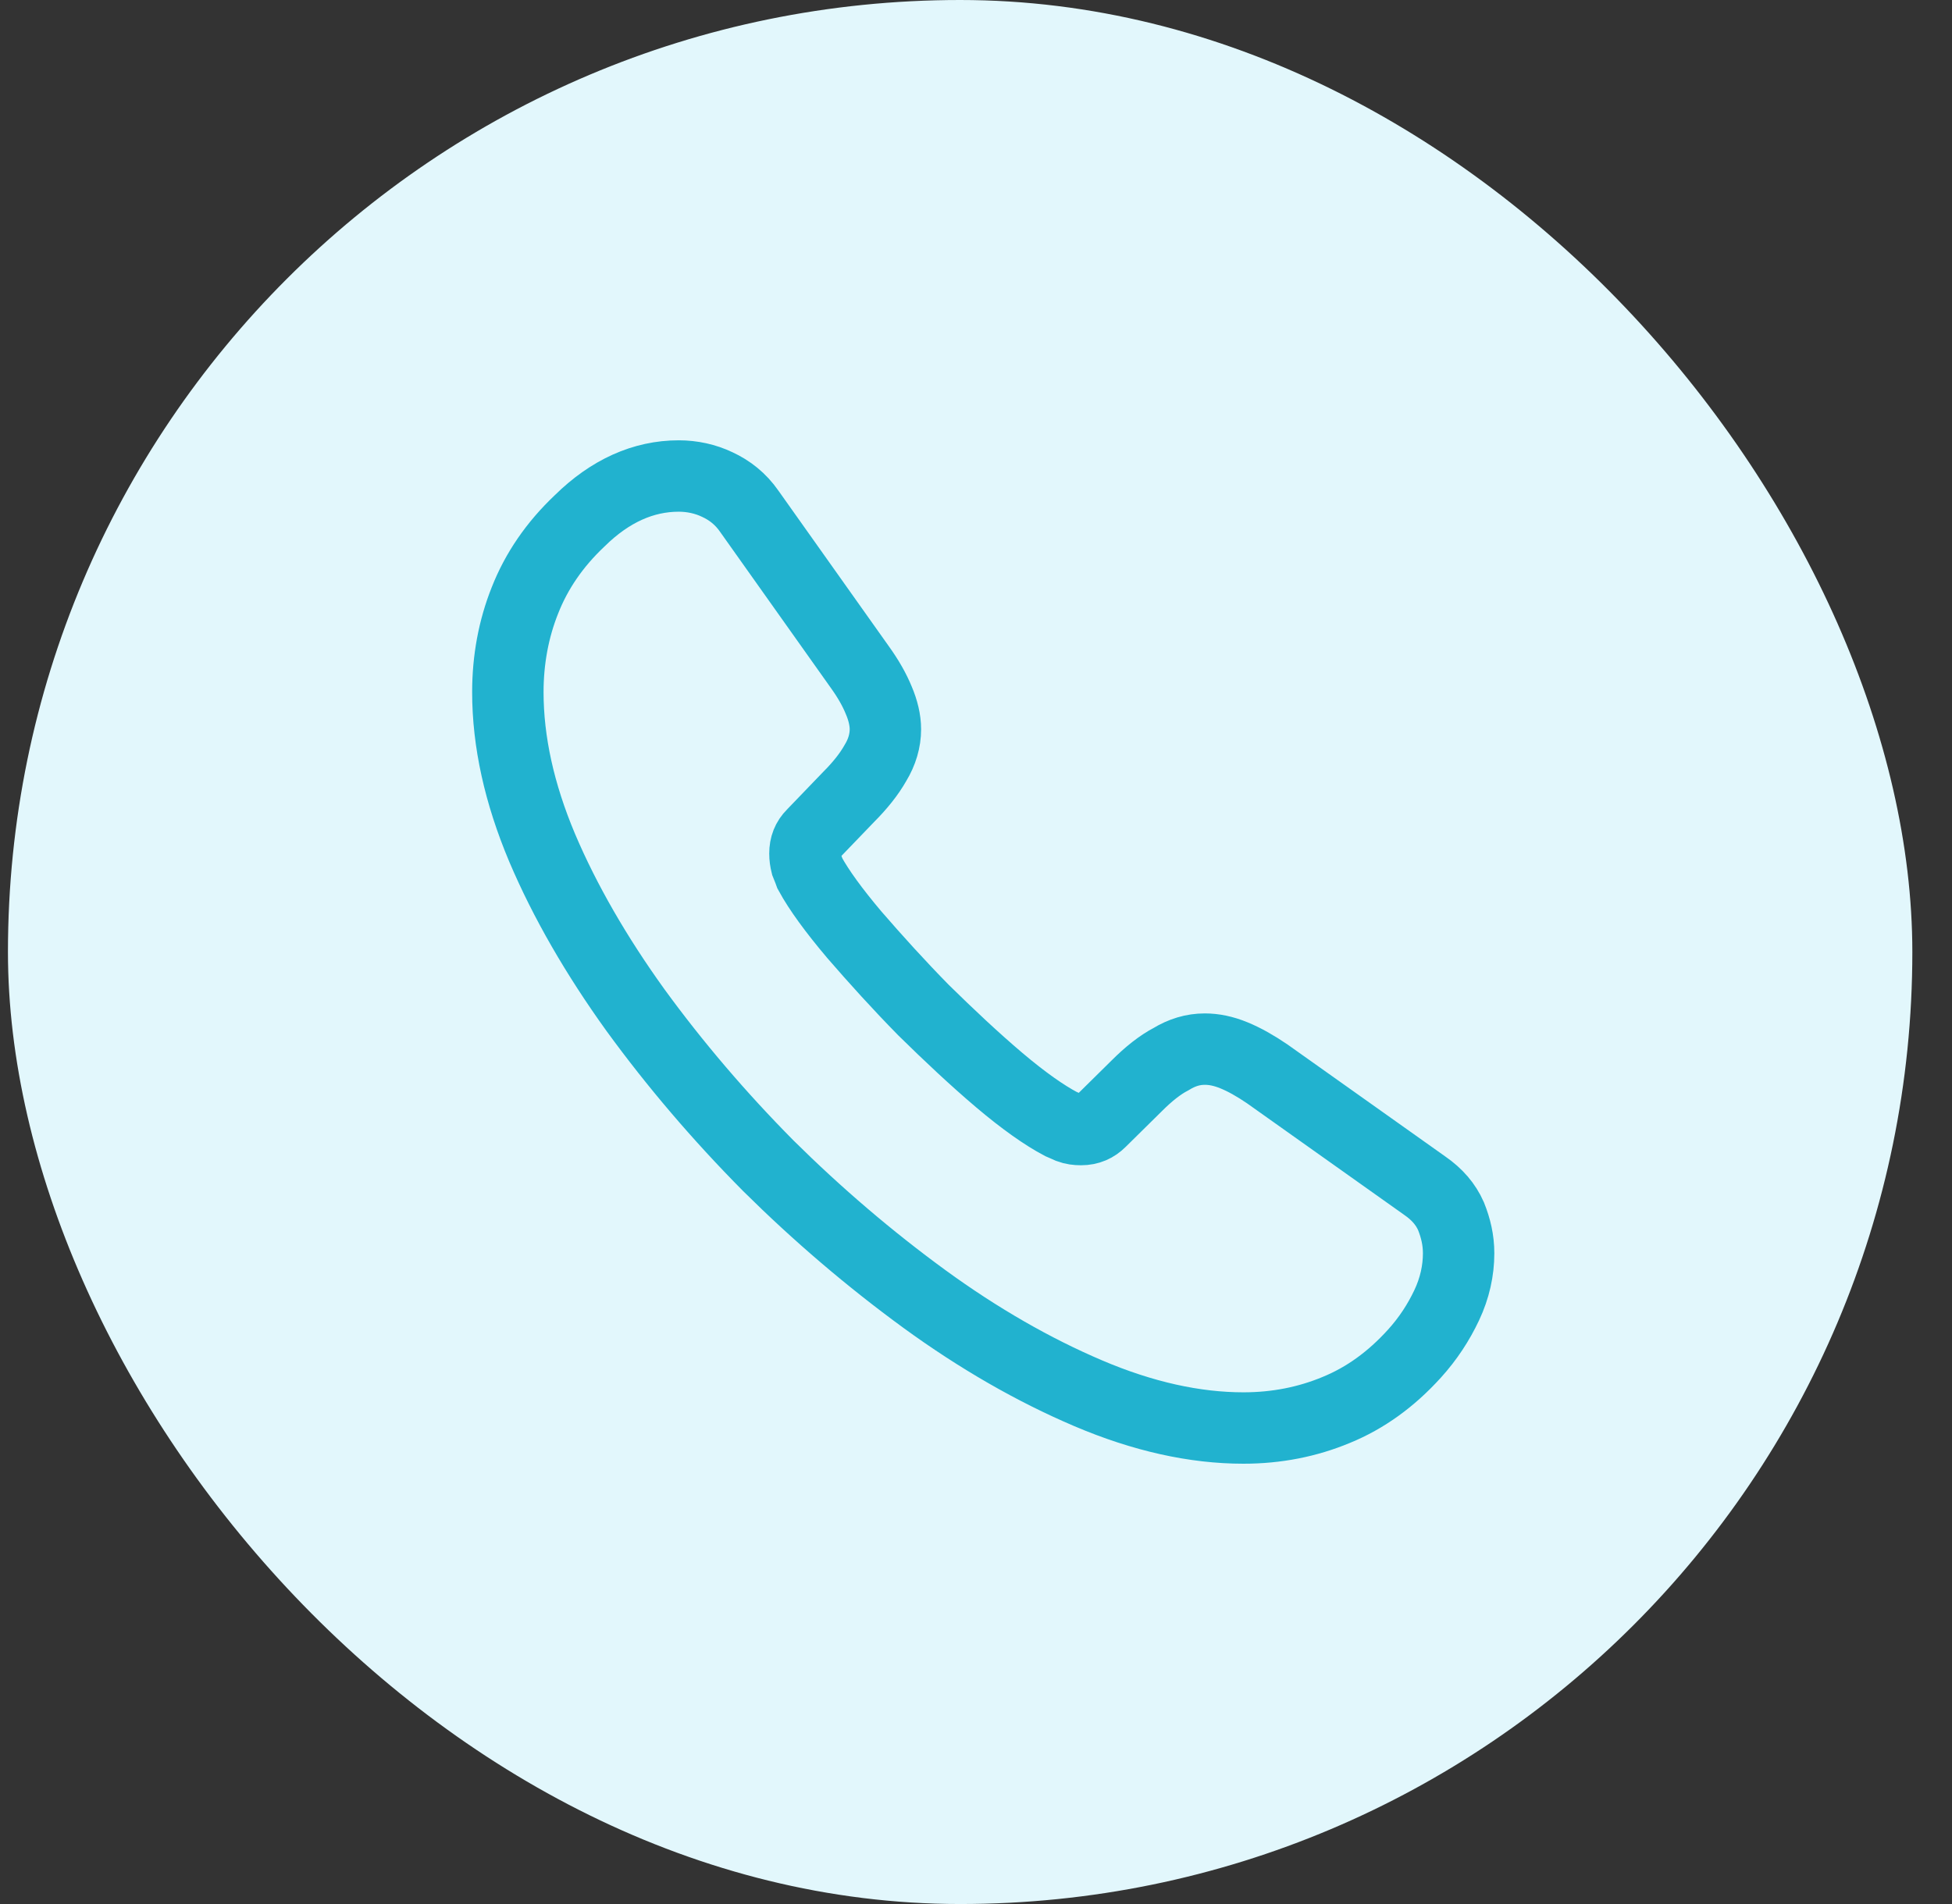 <svg width="41" height="40" viewBox="0 0 41 40" fill="none" xmlns="http://www.w3.org/2000/svg">
<rect x="0" y="0" width="41" height="40" fill="#333333" stroke="none"/>
<rect x="0.167" width="40" height="40" rx="20" fill="#E2F7FC"/>
<path d="M30.637 26.33C30.637 26.69 30.557 27.06 30.387 27.42C30.217 27.78 29.997 28.12 29.707 28.44C29.217 28.98 28.677 29.37 28.067 29.62C27.467 29.87 26.817 30 26.117 30C25.097 30 24.007 29.76 22.857 29.27C21.707 28.78 20.557 28.12 19.417 27.29C18.267 26.45 17.177 25.52 16.137 24.49C15.107 23.45 14.177 22.36 13.347 21.22C12.527 20.08 11.867 18.94 11.387 17.81C10.907 16.67 10.667 15.58 10.667 14.54C10.667 13.86 10.787 13.21 11.027 12.61C11.267 12 11.647 11.44 12.177 10.94C12.817 10.31 13.517 10 14.257 10C14.537 10 14.817 10.06 15.067 10.18C15.327 10.3 15.557 10.48 15.737 10.74L18.057 14.01C18.237 14.26 18.367 14.49 18.457 14.71C18.547 14.92 18.597 15.13 18.597 15.32C18.597 15.56 18.527 15.8 18.387 16.03C18.257 16.26 18.067 16.5 17.827 16.74L17.067 17.53C16.957 17.64 16.907 17.77 16.907 17.93C16.907 18.01 16.917 18.08 16.937 18.16C16.967 18.24 16.997 18.3 17.017 18.36C17.197 18.69 17.507 19.12 17.947 19.64C18.397 20.16 18.877 20.69 19.397 21.22C19.937 21.75 20.457 22.24 20.987 22.69C21.507 23.13 21.937 23.43 22.277 23.61C22.327 23.63 22.387 23.66 22.457 23.69C22.537 23.72 22.617 23.73 22.707 23.73C22.877 23.73 23.007 23.67 23.117 23.56L23.877 22.81C24.127 22.56 24.367 22.37 24.597 22.25C24.827 22.11 25.057 22.04 25.307 22.04C25.497 22.04 25.697 22.08 25.917 22.17C26.137 22.26 26.367 22.39 26.617 22.56L29.927 24.91C30.187 25.09 30.367 25.3 30.477 25.55C30.577 25.8 30.637 26.05 30.637 26.33Z" stroke="#21B2CF" stroke-width="1.5" stroke-miterlimit="10"/>
</svg>
